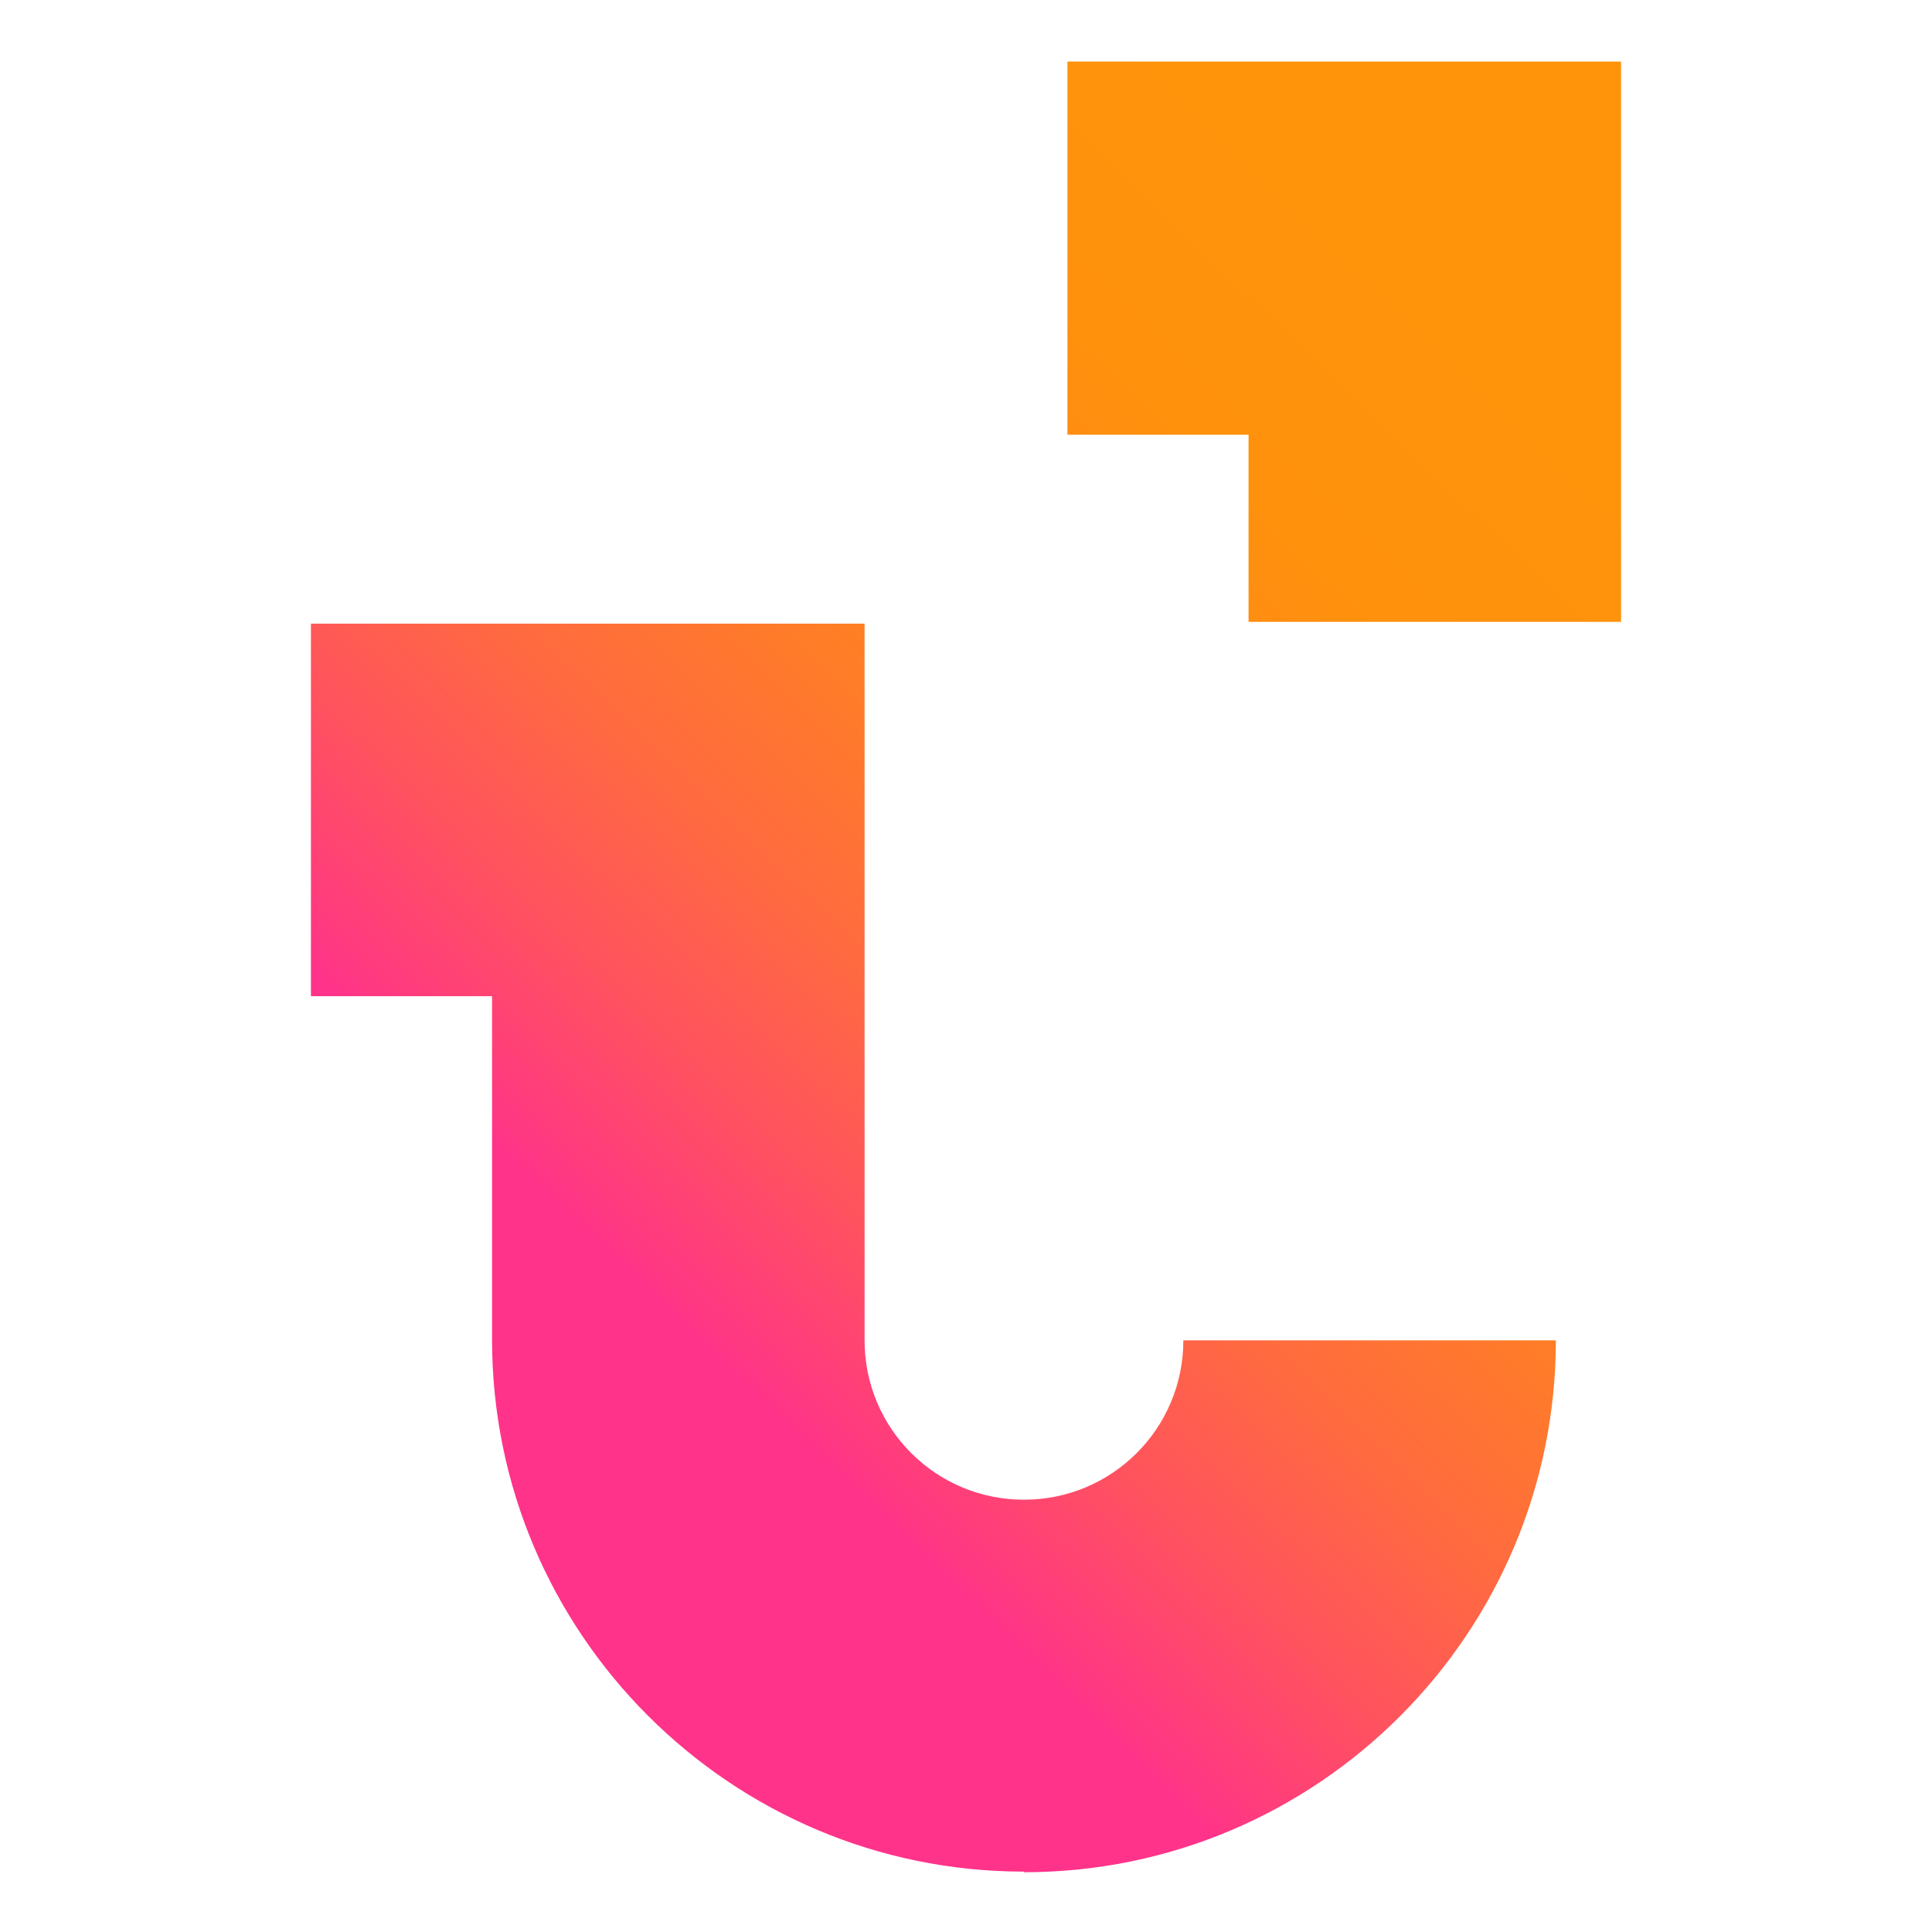 <?xml version="1.0" encoding="UTF-8"?>
<svg id="Layer_1" data-name="Layer 1" xmlns="http://www.w3.org/2000/svg" xmlns:xlink="http://www.w3.org/1999/xlink" viewBox="0 0 32 32">
  <defs>
    <style>
      .cls-1 {
        fill: url(#linear-gradient);
      }
    </style>
    <linearGradient id="linear-gradient" x1="11.49" y1="22.14" x2="26.57" y2="6.52" gradientUnits="userSpaceOnUse">
      <stop offset="0" stop-color="#ff338a"/>
      <stop offset=".01" stop-color="#ff3685"/>
      <stop offset=".15" stop-color="#ff525f"/>
      <stop offset=".29" stop-color="#ff6a40"/>
      <stop offset=".44" stop-color="#ff7c28"/>
      <stop offset=".59" stop-color="#ff8917"/>
      <stop offset=".76" stop-color="#ff910d"/>
      <stop offset=".97" stop-color="#ff940a"/>
    </linearGradient>
  </defs>
  <path class="cls-1" d="M16.96,31c-4.86,0-8.81-3.95-8.81-8.81v-5.69h-3v-6.17H14.32v11.87c0,1.46,1.18,2.64,2.64,2.64s2.64-1.18,2.64-2.64h6.17c0,4.86-3.95,8.81-8.81,8.81ZM26.86,1.02h-9.18V7.2h3v3.1h6.17V1.02Z"/>
</svg>